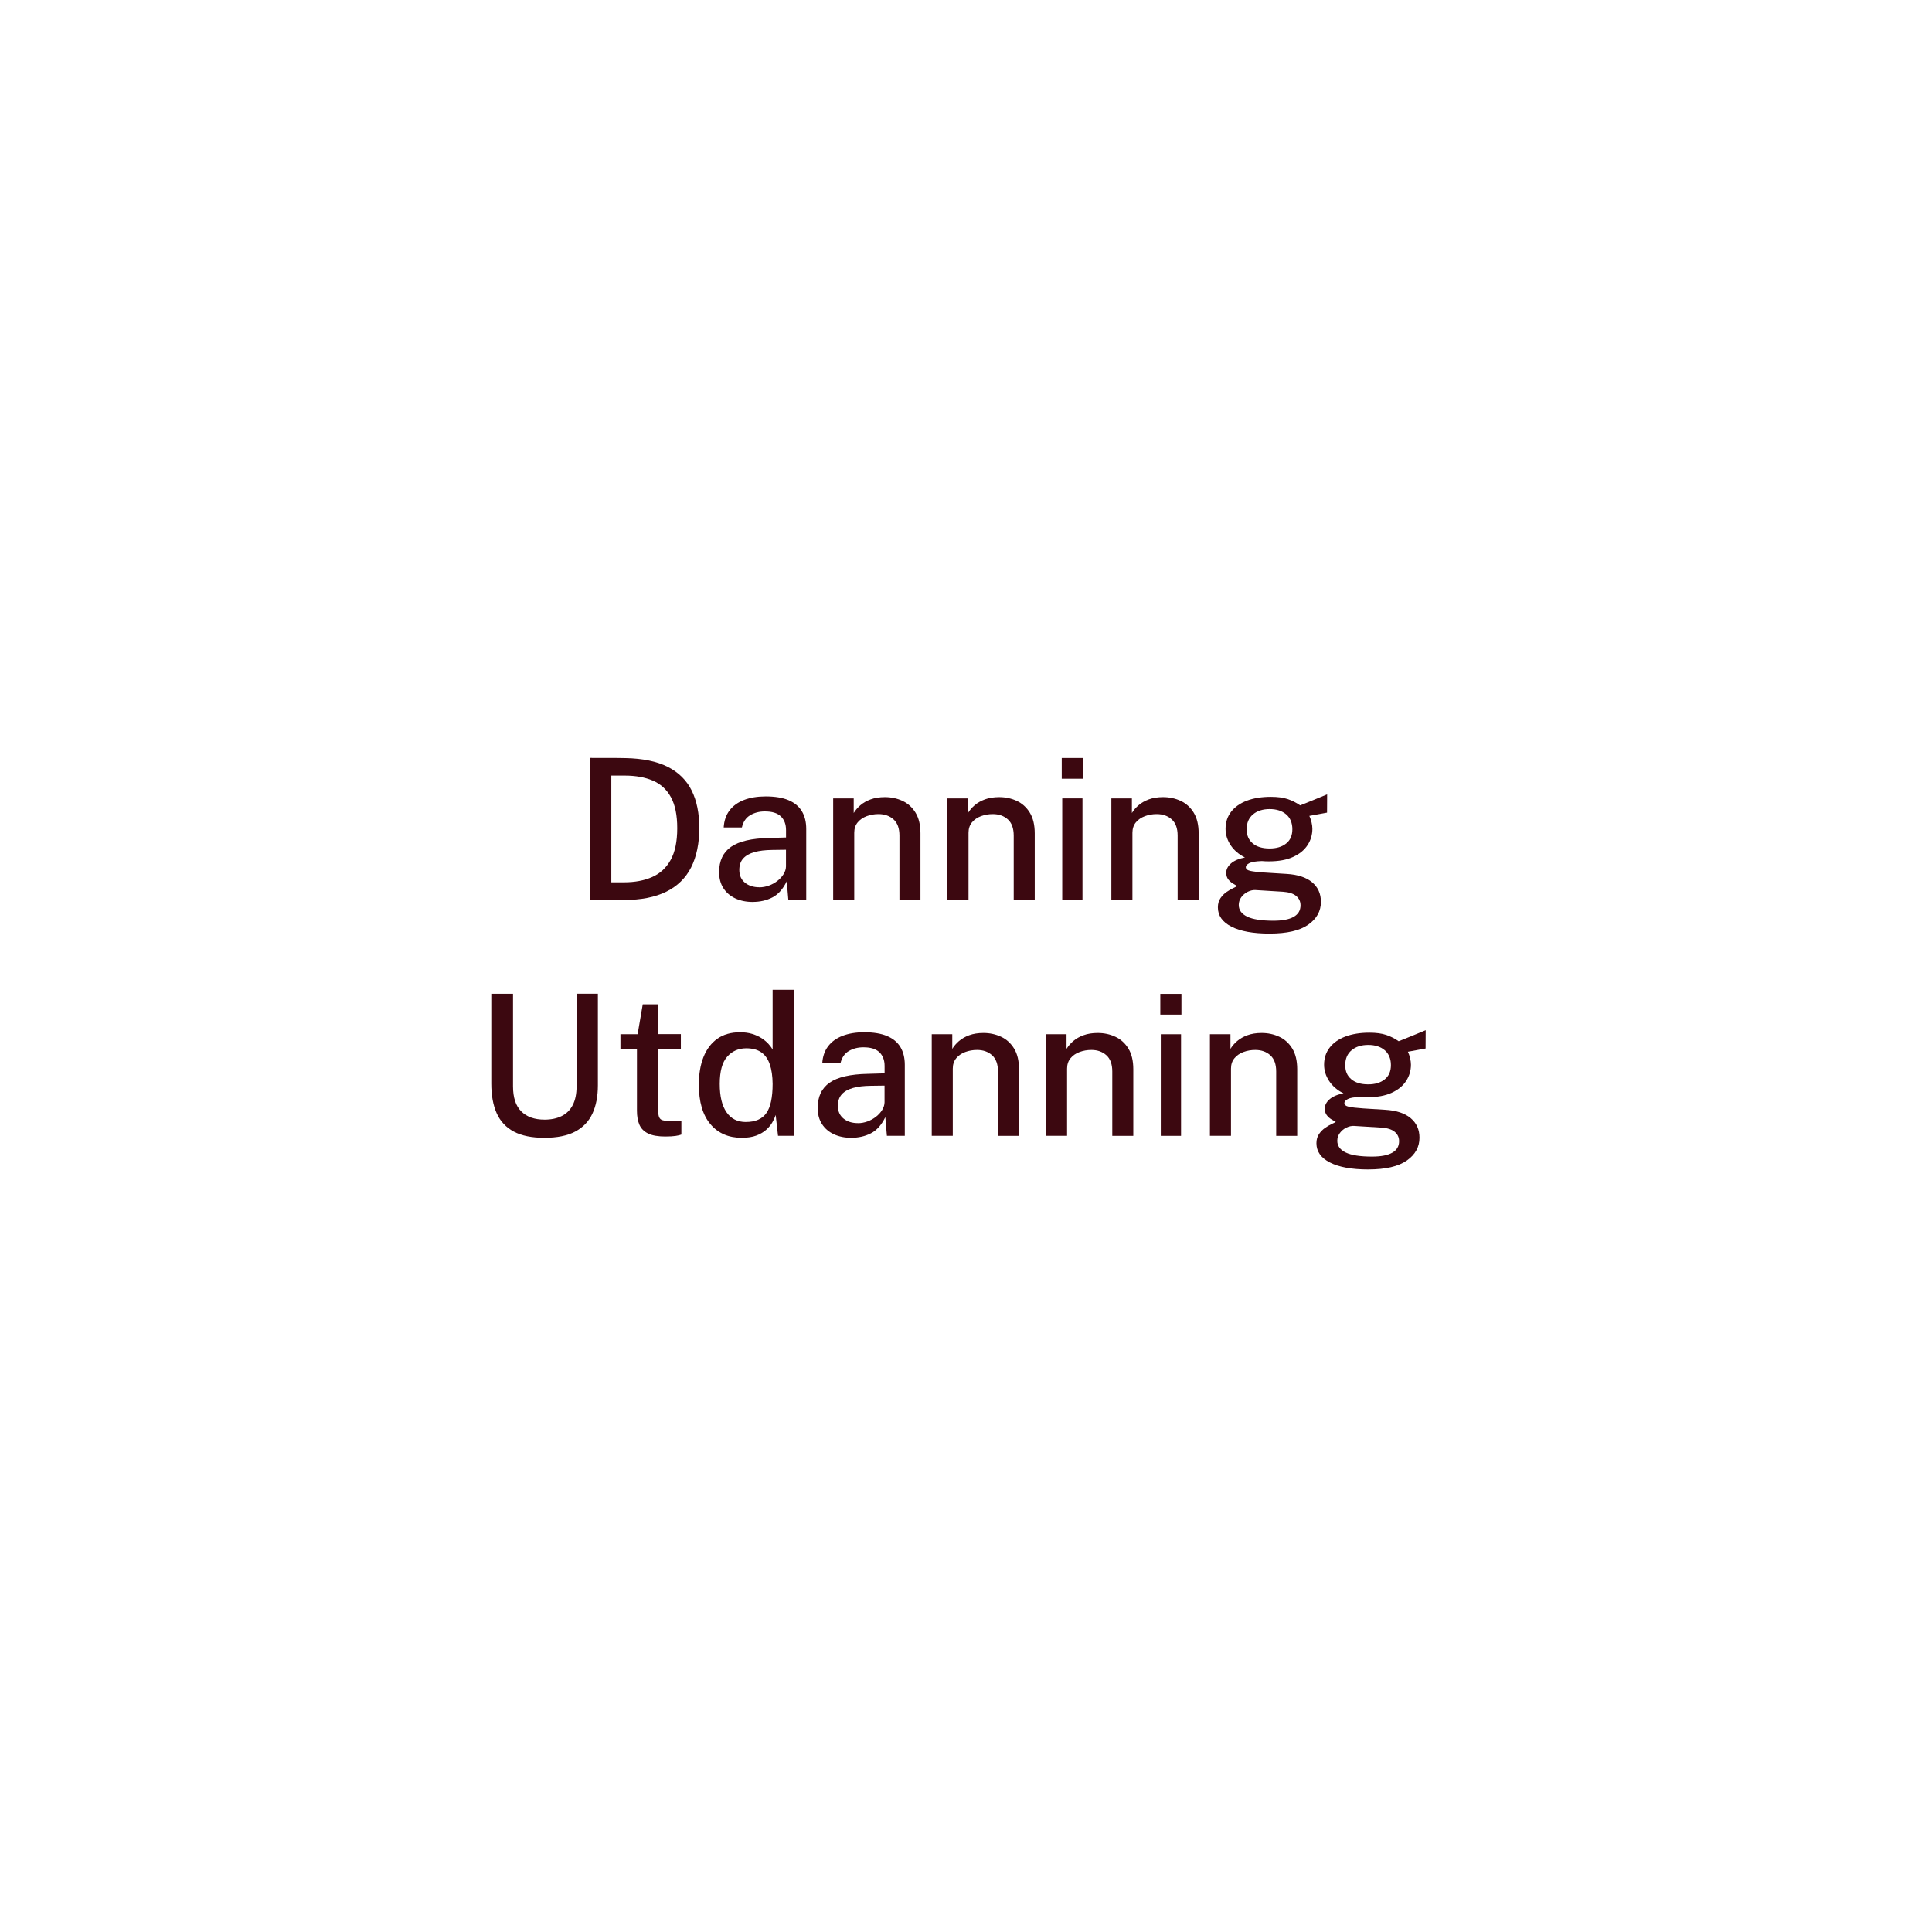 <?xml version="1.0" encoding="UTF-8"?><svg id="Layer_1" xmlns="http://www.w3.org/2000/svg" viewBox="0 0 796.8 796.8"><defs><style>.cls-1{opacity:0;}.cls-1,.cls-2{fill:#3c0810;stroke-width:0px;}</style></defs><circle class="cls-1" cx="398.4" cy="398.4" r="398.4"/><path class="cls-2" d="M243.27,371.18v-58.6c.22,0,.86,0,1.92.02,1.07.01,2.36.01,3.87,0,1.51-.01,3.06-.01,4.64,0,1.58.01,2.99.03,4.23.06,7.16.14,12.98,1.34,17.47,3.61,4.48,2.27,7.77,5.53,9.87,9.77s3.14,9.42,3.14,15.52-1.12,11.73-3.36,16.15c-2.24,4.42-5.67,7.77-10.27,10.05-4.61,2.28-10.44,3.42-17.49,3.42h-14.02ZM252.11,363.89h5.27c4.43,0,8.29-.72,11.57-2.17,3.28-1.44,5.83-3.8,7.64-7.05,1.81-3.26,2.72-7.61,2.72-13.07s-.87-9.61-2.59-12.79c-1.73-3.17-4.21-5.46-7.44-6.85-3.23-1.39-7.11-2.09-11.65-2.09h-5.51v44.01Z"/><path class="cls-2" d="M310.47,371.99c-2.7,0-5.1-.49-7.19-1.46s-3.74-2.38-4.92-4.21c-1.19-1.84-1.78-4.05-1.78-6.65,0-4.65,1.64-8.12,4.92-10.42,3.28-2.3,8.54-3.51,15.79-3.65l6.89-.2v-3.04c0-2.4-.72-4.3-2.15-5.67-1.43-1.38-3.65-2.05-6.65-2.03-2.22,0-4.2.51-5.96,1.54-1.76,1.03-2.9,2.72-3.45,5.07h-7.5c.16-2.78.97-5.13,2.41-7.03,1.44-1.9,3.44-3.34,5.98-4.32,2.54-.97,5.51-1.46,8.92-1.46,3.84,0,6.98.52,9.44,1.56,2.46,1.04,4.29,2.56,5.49,4.56,1.2,2,1.8,4.43,1.8,7.29v29.3h-7.38l-.65-7.7c-1.57,3.22-3.55,5.44-5.96,6.67-2.4,1.23-5.09,1.84-8.07,1.84ZM313.18,365.95c1.32,0,2.63-.24,3.93-.71,1.3-.47,2.47-1.12,3.53-1.95,1.05-.82,1.9-1.75,2.53-2.78.63-1.03.97-2.08.99-3.16v-6.89l-5.71.08c-2.86.03-5.3.32-7.32.89-2.01.57-3.55,1.45-4.62,2.63-1.07,1.19-1.6,2.77-1.6,4.74,0,2.24.78,3.99,2.33,5.25,1.55,1.26,3.53,1.88,5.94,1.88Z"/><path class="cls-2" d="M343.62,371.18v-41.91h8.47v6.04c.68-1.13,1.59-2.2,2.74-3.2,1.15-1,2.57-1.81,4.26-2.43,1.69-.62,3.64-.93,5.86-.93,2.62,0,5.05.52,7.27,1.56,2.23,1.04,4.02,2.66,5.37,4.86,1.35,2.2,2.03,5.05,2.03,8.53v27.48h-8.67v-26.55c0-3-.81-5.23-2.43-6.69-1.62-1.46-3.69-2.19-6.2-2.19-1.7,0-3.32.28-4.86.85-1.54.57-2.78,1.43-3.73,2.57-.95,1.15-1.42,2.59-1.42,4.32v27.68h-8.67Z"/><path class="cls-2" d="M390.75,371.18v-41.91h8.47v6.04c.67-1.13,1.59-2.2,2.74-3.2,1.15-1,2.57-1.81,4.26-2.43,1.69-.62,3.64-.93,5.86-.93,2.62,0,5.05.52,7.27,1.56,2.23,1.04,4.02,2.66,5.37,4.86,1.35,2.2,2.03,5.05,2.03,8.53v27.48h-8.67v-26.55c0-3-.81-5.23-2.43-6.69-1.62-1.46-3.69-2.19-6.2-2.19-1.7,0-3.32.28-4.86.85-1.54.57-2.78,1.43-3.73,2.57-.95,1.15-1.42,2.59-1.42,4.32v27.68h-8.67Z"/><path class="cls-2" d="M437.89,321.17v-8.55h8.71v8.55h-8.71ZM438.09,371.18v-41.91h8.35v41.91h-8.35Z"/><path class="cls-2" d="M458.35,371.18v-41.91h8.47v6.04c.67-1.13,1.59-2.2,2.74-3.2,1.15-1,2.57-1.81,4.26-2.43,1.69-.62,3.64-.93,5.86-.93,2.62,0,5.05.52,7.27,1.56,2.23,1.04,4.02,2.66,5.37,4.86,1.35,2.2,2.03,5.05,2.03,8.53v27.48h-8.67v-26.55c0-3-.81-5.23-2.43-6.69-1.62-1.46-3.69-2.19-6.2-2.19-1.7,0-3.32.28-4.86.85-1.54.57-2.78,1.43-3.73,2.57-.95,1.15-1.42,2.59-1.42,4.32v27.68h-8.67Z"/><path class="cls-2" d="M523.68,385.04c-6.81,0-12.08-.95-15.81-2.86s-5.59-4.56-5.59-7.96c0-1.49.36-2.75,1.07-3.79.71-1.04,1.57-1.9,2.55-2.57.99-.68,1.9-1.21,2.74-1.6.84-.39,1.38-.67,1.62-.83-.46-.27-1.05-.61-1.76-1.03-.72-.42-1.36-.99-1.92-1.7-.57-.72-.85-1.64-.85-2.78,0-1.38.64-2.64,1.93-3.79,1.28-1.15,3.21-1.98,5.78-2.49-2.54-1.27-4.51-2.96-5.9-5.07-1.39-2.11-2.09-4.35-2.09-6.73,0-2.73.77-5.09,2.31-7.07,1.54-1.99,3.71-3.51,6.5-4.56,2.8-1.05,6.09-1.58,9.87-1.58,2.78,0,5.1.31,6.95.93,1.85.62,3.56,1.49,5.13,2.59.51-.19,1.25-.48,2.21-.87.96-.39,2.01-.82,3.14-1.28,1.13-.46,2.22-.91,3.26-1.34,1.04-.43,1.88-.78,2.53-1.05l-.04,7.54-7.3,1.34c.38.81.68,1.7.91,2.67.23.97.34,1.86.34,2.67,0,2.43-.66,4.67-1.99,6.71-1.32,2.04-3.31,3.67-5.96,4.88-2.65,1.22-5.96,1.82-9.93,1.82-.38,0-.86,0-1.46-.02s-1.09-.05-1.5-.1c-2.51.08-4.24.37-5.19.87-.95.5-1.42,1.05-1.42,1.64,0,.76.61,1.27,1.82,1.54,1.21.27,3.21.5,6,.69,1,.08,2.27.16,3.83.24,1.55.08,3.27.19,5.17.32,4.59.27,8.1,1.42,10.52,3.45,2.42,2.03,3.63,4.71,3.63,8.07,0,3.84-1.74,6.98-5.23,9.42-3.49,2.45-8.78,3.67-15.89,3.67ZM525.18,379.73c3.7,0,6.49-.53,8.37-1.6,1.88-1.07,2.82-2.65,2.82-4.76,0-1.57-.6-2.85-1.8-3.85-1.2-1-3.02-1.58-5.45-1.74l-11.18-.69c-1.11-.08-2.21.15-3.3.69-1.09.54-1.99,1.29-2.7,2.25-.7.96-1.05,2.02-1.05,3.18,0,2.11,1.16,3.72,3.49,4.84,2.32,1.12,5.93,1.68,10.82,1.68ZM523.64,349.94c2.81,0,5.07-.68,6.79-2.05,1.72-1.36,2.57-3.33,2.57-5.9s-.86-4.69-2.57-6.14c-1.72-1.44-3.98-2.17-6.79-2.17s-5.13.73-6.87,2.19c-1.74,1.46-2.61,3.5-2.61,6.12s.83,4.43,2.49,5.84c1.66,1.41,3.99,2.11,6.99,2.11Z"/><path class="cls-2" d="M224.59,469.26c-5.27,0-9.51-.86-12.73-2.59-3.22-1.73-5.56-4.26-7.03-7.58-1.47-3.32-2.21-7.38-2.21-12.16v-37.08h8.96v38.18c0,4.65,1.14,8.1,3.42,10.35,2.28,2.26,5.48,3.38,9.58,3.38,2.73,0,5.09-.49,7.07-1.48,1.99-.99,3.51-2.5,4.56-4.54,1.05-2.04,1.58-4.61,1.58-7.72v-38.18h8.79v37.77c0,4.57-.76,8.46-2.27,11.69-1.51,3.23-3.88,5.69-7.11,7.4-3.23,1.7-7.44,2.55-12.62,2.55Z"/><path class="cls-2" d="M274.48,468.73c-3.11,0-5.51-.42-7.21-1.26-1.7-.84-2.89-2.05-3.57-3.63s-1.01-3.49-1.01-5.74v-25.33h-6.81v-6.24h7.09l2.11-12.32h6.32v12.28h9.4v6.28h-9.4l.04,25.01c0,1.38.14,2.38.43,3.02.28.64.77,1.04,1.46,1.22s1.63.26,2.82.26h4.86v5.63c-.51.22-1.3.41-2.37.57-1.07.16-2.45.24-4.15.24Z"/><path class="cls-2" d="M305.97,469.26c-5.49,0-9.81-1.88-12.99-5.65-3.18-3.77-4.76-9.21-4.76-16.31,0-4.35.64-8.14,1.92-11.37,1.28-3.23,3.18-5.73,5.69-7.52,2.51-1.78,5.65-2.68,9.4-2.68,1.86,0,3.54.23,5.03.69,1.49.46,2.78,1.05,3.89,1.78,1.11.73,2.04,1.51,2.8,2.35.76.84,1.32,1.62,1.7,2.35v-24.68h8.75v60.22h-6.52l-.97-8.59c-.3.92-.75,1.92-1.36,3-.61,1.08-1.45,2.11-2.53,3.08-1.08.97-2.44,1.77-4.07,2.39-1.64.62-3.63.93-5.98.93ZM307.63,462.73c3.89,0,6.7-1.22,8.43-3.67,1.73-2.44,2.59-6.46,2.59-12.06-.03-3.16-.41-5.84-1.16-8.02-.74-2.19-1.9-3.84-3.49-4.96-1.58-1.12-3.65-1.68-6.22-1.68-3.22,0-5.84,1.16-7.88,3.47-2.04,2.31-3.06,6.05-3.06,11.21s.93,8.97,2.78,11.67,4.52,4.05,8,4.05Z"/><path class="cls-2" d="M351.12,469.26c-2.7,0-5.1-.49-7.19-1.46s-3.74-2.38-4.92-4.21c-1.19-1.84-1.78-4.05-1.78-6.65,0-4.65,1.64-8.12,4.92-10.42,3.28-2.3,8.54-3.51,15.79-3.65l6.89-.2v-3.04c0-2.4-.72-4.29-2.15-5.67-1.43-1.38-3.65-2.05-6.65-2.03-2.22,0-4.2.51-5.96,1.54-1.76,1.03-2.9,2.71-3.45,5.07h-7.5c.16-2.78.97-5.13,2.41-7.03,1.44-1.9,3.44-3.34,5.98-4.32,2.54-.97,5.51-1.46,8.92-1.46,3.84,0,6.98.52,9.44,1.56,2.46,1.04,4.29,2.56,5.49,4.56,1.2,2,1.8,4.43,1.8,7.29v29.3h-7.38l-.65-7.7c-1.57,3.22-3.55,5.44-5.96,6.67s-5.09,1.84-8.07,1.84ZM353.83,463.22c1.32,0,2.63-.24,3.93-.71,1.3-.47,2.47-1.12,3.53-1.95,1.05-.82,1.9-1.75,2.53-2.78.63-1.03.97-2.08.99-3.16v-6.89l-5.71.08c-2.86.03-5.3.32-7.32.89-2.01.57-3.55,1.44-4.62,2.63-1.07,1.19-1.6,2.77-1.6,4.74,0,2.24.78,3.99,2.33,5.25,1.55,1.26,3.53,1.88,5.94,1.88Z"/><path class="cls-2" d="M384.27,468.45v-41.91h8.47v6.04c.68-1.13,1.59-2.2,2.74-3.2,1.15-1,2.57-1.81,4.25-2.43,1.69-.62,3.64-.93,5.86-.93,2.62,0,5.04.52,7.27,1.56,2.23,1.04,4.02,2.66,5.37,4.86s2.03,5.05,2.03,8.53v27.48h-8.67v-26.55c0-3-.81-5.23-2.43-6.69-1.62-1.46-3.69-2.19-6.2-2.19-1.7,0-3.32.28-4.86.85s-2.78,1.42-3.73,2.57c-.95,1.15-1.42,2.59-1.42,4.32v27.68h-8.67Z"/><path class="cls-2" d="M431.4,468.45v-41.91h8.47v6.04c.67-1.13,1.59-2.2,2.74-3.2,1.15-1,2.57-1.81,4.26-2.43,1.69-.62,3.64-.93,5.86-.93,2.62,0,5.04.52,7.27,1.56,2.23,1.04,4.02,2.66,5.37,4.86,1.35,2.2,2.03,5.05,2.03,8.53v27.48h-8.67v-26.55c0-3-.81-5.23-2.43-6.69-1.62-1.46-3.69-2.19-6.2-2.19-1.7,0-3.32.28-4.86.85-1.54.57-2.78,1.42-3.73,2.57-.95,1.15-1.42,2.59-1.42,4.32v27.68h-8.67Z"/><path class="cls-2" d="M478.54,418.44v-8.55h8.71v8.55h-8.71ZM478.74,468.45v-41.91h8.35v41.91h-8.35Z"/><path class="cls-2" d="M499,468.45v-41.91h8.47v6.04c.67-1.13,1.59-2.2,2.74-3.2,1.15-1,2.57-1.81,4.26-2.43,1.69-.62,3.64-.93,5.86-.93,2.62,0,5.04.52,7.27,1.56,2.23,1.04,4.02,2.66,5.37,4.86,1.35,2.2,2.03,5.05,2.03,8.53v27.48h-8.67v-26.55c0-3-.81-5.23-2.43-6.69-1.62-1.46-3.69-2.19-6.2-2.19-1.7,0-3.32.28-4.86.85-1.54.57-2.78,1.42-3.73,2.57-.95,1.15-1.42,2.59-1.42,4.32v27.68h-8.67Z"/><path class="cls-2" d="M564.33,482.31c-6.81,0-12.08-.95-15.81-2.86-3.73-1.9-5.59-4.56-5.59-7.96,0-1.49.36-2.75,1.07-3.79s1.57-1.9,2.55-2.57,1.9-1.21,2.74-1.6c.84-.39,1.38-.67,1.62-.83-.46-.27-1.05-.61-1.76-1.03s-1.36-.99-1.92-1.7c-.57-.71-.85-1.64-.85-2.78,0-1.38.64-2.64,1.93-3.79,1.28-1.15,3.21-1.98,5.77-2.49-2.54-1.27-4.51-2.96-5.9-5.07-1.39-2.11-2.09-4.35-2.09-6.73,0-2.73.77-5.09,2.31-7.07,1.54-1.99,3.71-3.51,6.5-4.56,2.8-1.05,6.09-1.58,9.87-1.58,2.78,0,5.1.31,6.95.93,1.85.62,3.56,1.49,5.13,2.59.51-.19,1.25-.48,2.21-.87.96-.39,2.01-.82,3.14-1.28,1.13-.46,2.22-.9,3.26-1.34s1.88-.78,2.53-1.05l-.04,7.54-7.29,1.34c.38.81.68,1.7.91,2.67.23.97.34,1.86.34,2.67,0,2.43-.66,4.67-1.99,6.71s-3.31,3.67-5.96,4.88c-2.65,1.22-5.96,1.82-9.93,1.82-.38,0-.87,0-1.46-.02-.6-.01-1.1-.05-1.5-.1-2.51.08-4.24.37-5.19.87-.95.5-1.42,1.05-1.42,1.64,0,.76.61,1.27,1.82,1.54,1.22.27,3.21.5,6,.69,1,.08,2.28.16,3.83.24,1.55.08,3.28.19,5.17.32,4.59.27,8.1,1.42,10.52,3.45,2.42,2.03,3.63,4.72,3.63,8.07,0,3.83-1.74,6.98-5.23,9.42-3.49,2.45-8.78,3.67-15.89,3.67ZM565.83,477c3.7,0,6.49-.53,8.37-1.6s2.82-2.65,2.82-4.76c0-1.57-.6-2.85-1.8-3.85-1.2-1-3.02-1.58-5.45-1.74l-11.19-.69c-1.11-.08-2.21.15-3.3.69-1.1.54-1.99,1.29-2.7,2.25-.7.96-1.05,2.02-1.05,3.18,0,2.11,1.16,3.72,3.49,4.84,2.32,1.12,5.93,1.68,10.82,1.68ZM564.29,447.21c2.81,0,5.07-.68,6.79-2.05s2.57-3.33,2.57-5.9-.86-4.69-2.57-6.14-3.98-2.17-6.79-2.17-5.13.73-6.87,2.19c-1.74,1.46-2.61,3.5-2.61,6.12s.83,4.43,2.49,5.84c1.66,1.41,3.99,2.11,6.99,2.11Z"/></svg>